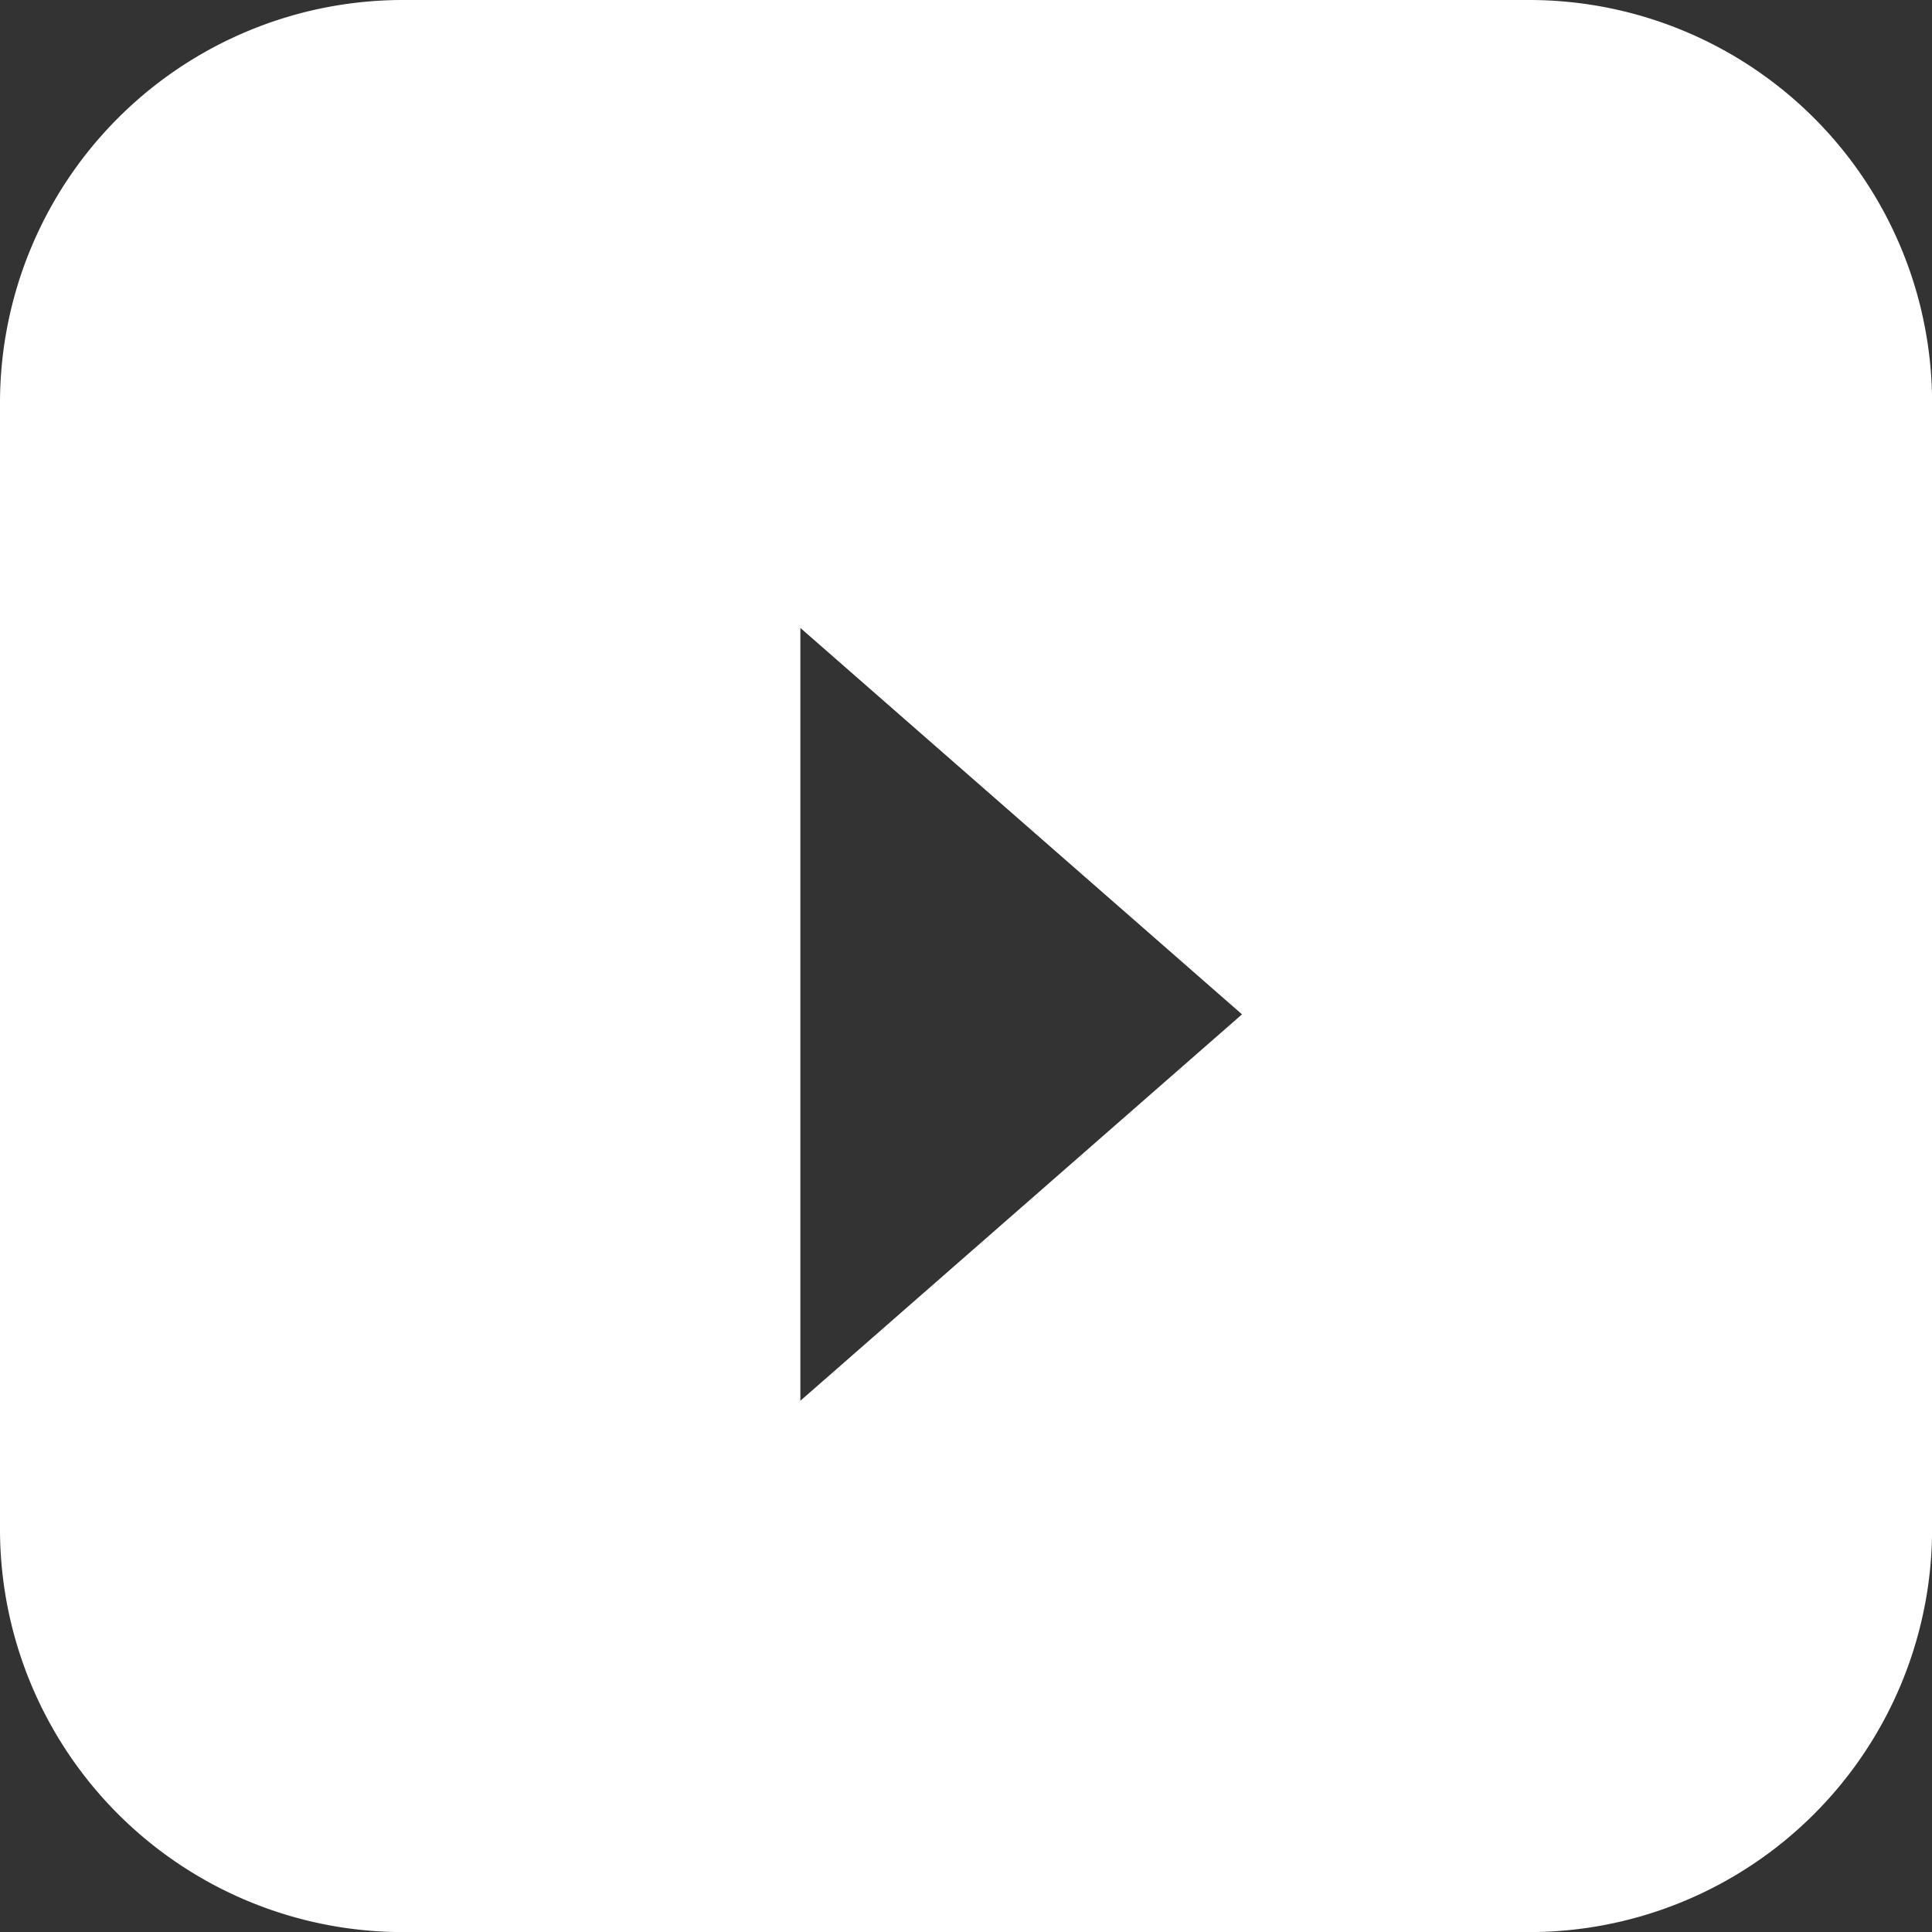 <?xml version="1.0" encoding="UTF-8"?>
<svg xmlns="http://www.w3.org/2000/svg" width="23.999" height="24" viewBox="0 0 23.999 24">
  <rect x="0" y="0" width="23.999" height="24" fill="#333333" stroke="none"/>
  <path id="Ausschluss_5" data-name="Ausschluss 5" d="M19,24H5a5.006,5.006,0,0,1-5-5V5A5.006,5.006,0,0,1,5,0H19a5.006,5.006,0,0,1,5,5V19A5.005,5.005,0,0,1,19,24ZM9.942,7.8v9.6l5.486-4.8Z" fill="#fff"></path>
</svg>
